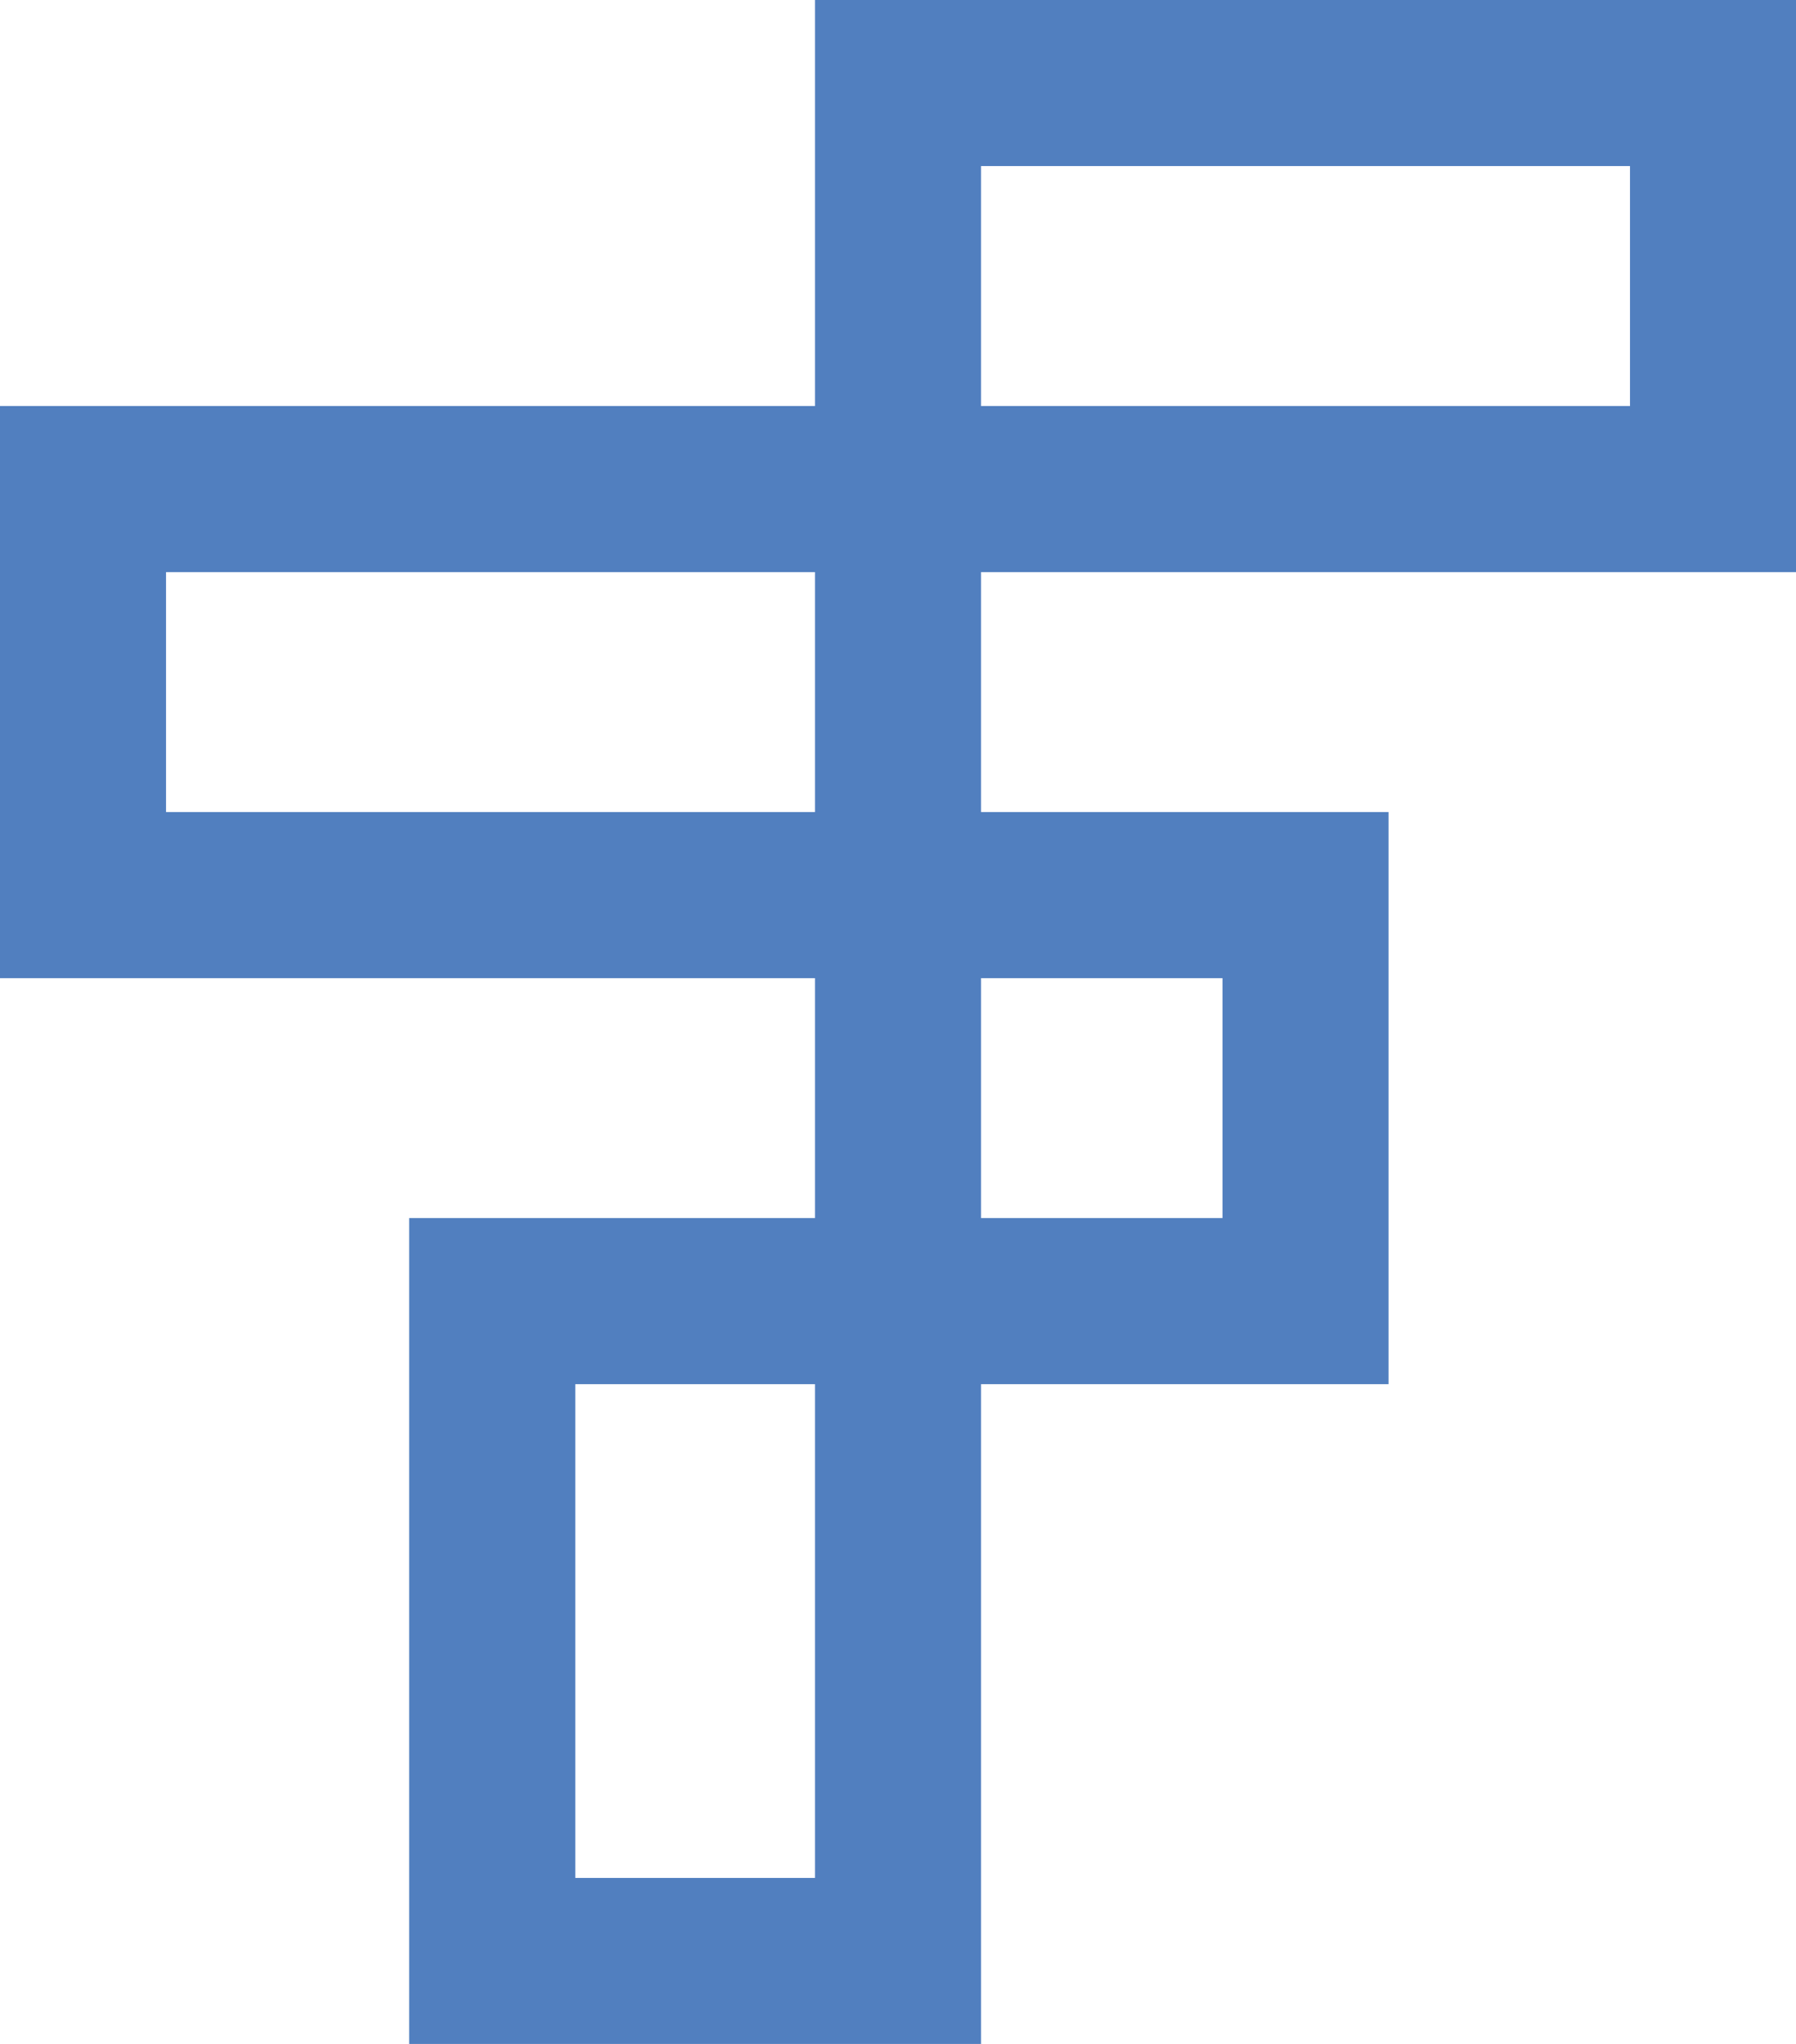 <svg id="Layer_1" data-name="Layer 1" xmlns="http://www.w3.org/2000/svg" viewBox="0 0 673.58 766.24"><title>F_blaa</title><path d="M519,775.9H608.9V961H519ZM671.17,623.69h90.56v89.94H671.17ZM365.51,471.48H608.9v89.95H365.51ZM671.17,319.26H914.56v89.95H671.17ZM608.9,257V409.21H303.24V623.69H608.9v89.94H456.69v309.61H671.17V775.9H824V561.42H671.17V471.48H976.82V257Z" transform="translate(-303.24 -257)" fill="#517fbf"/></svg>